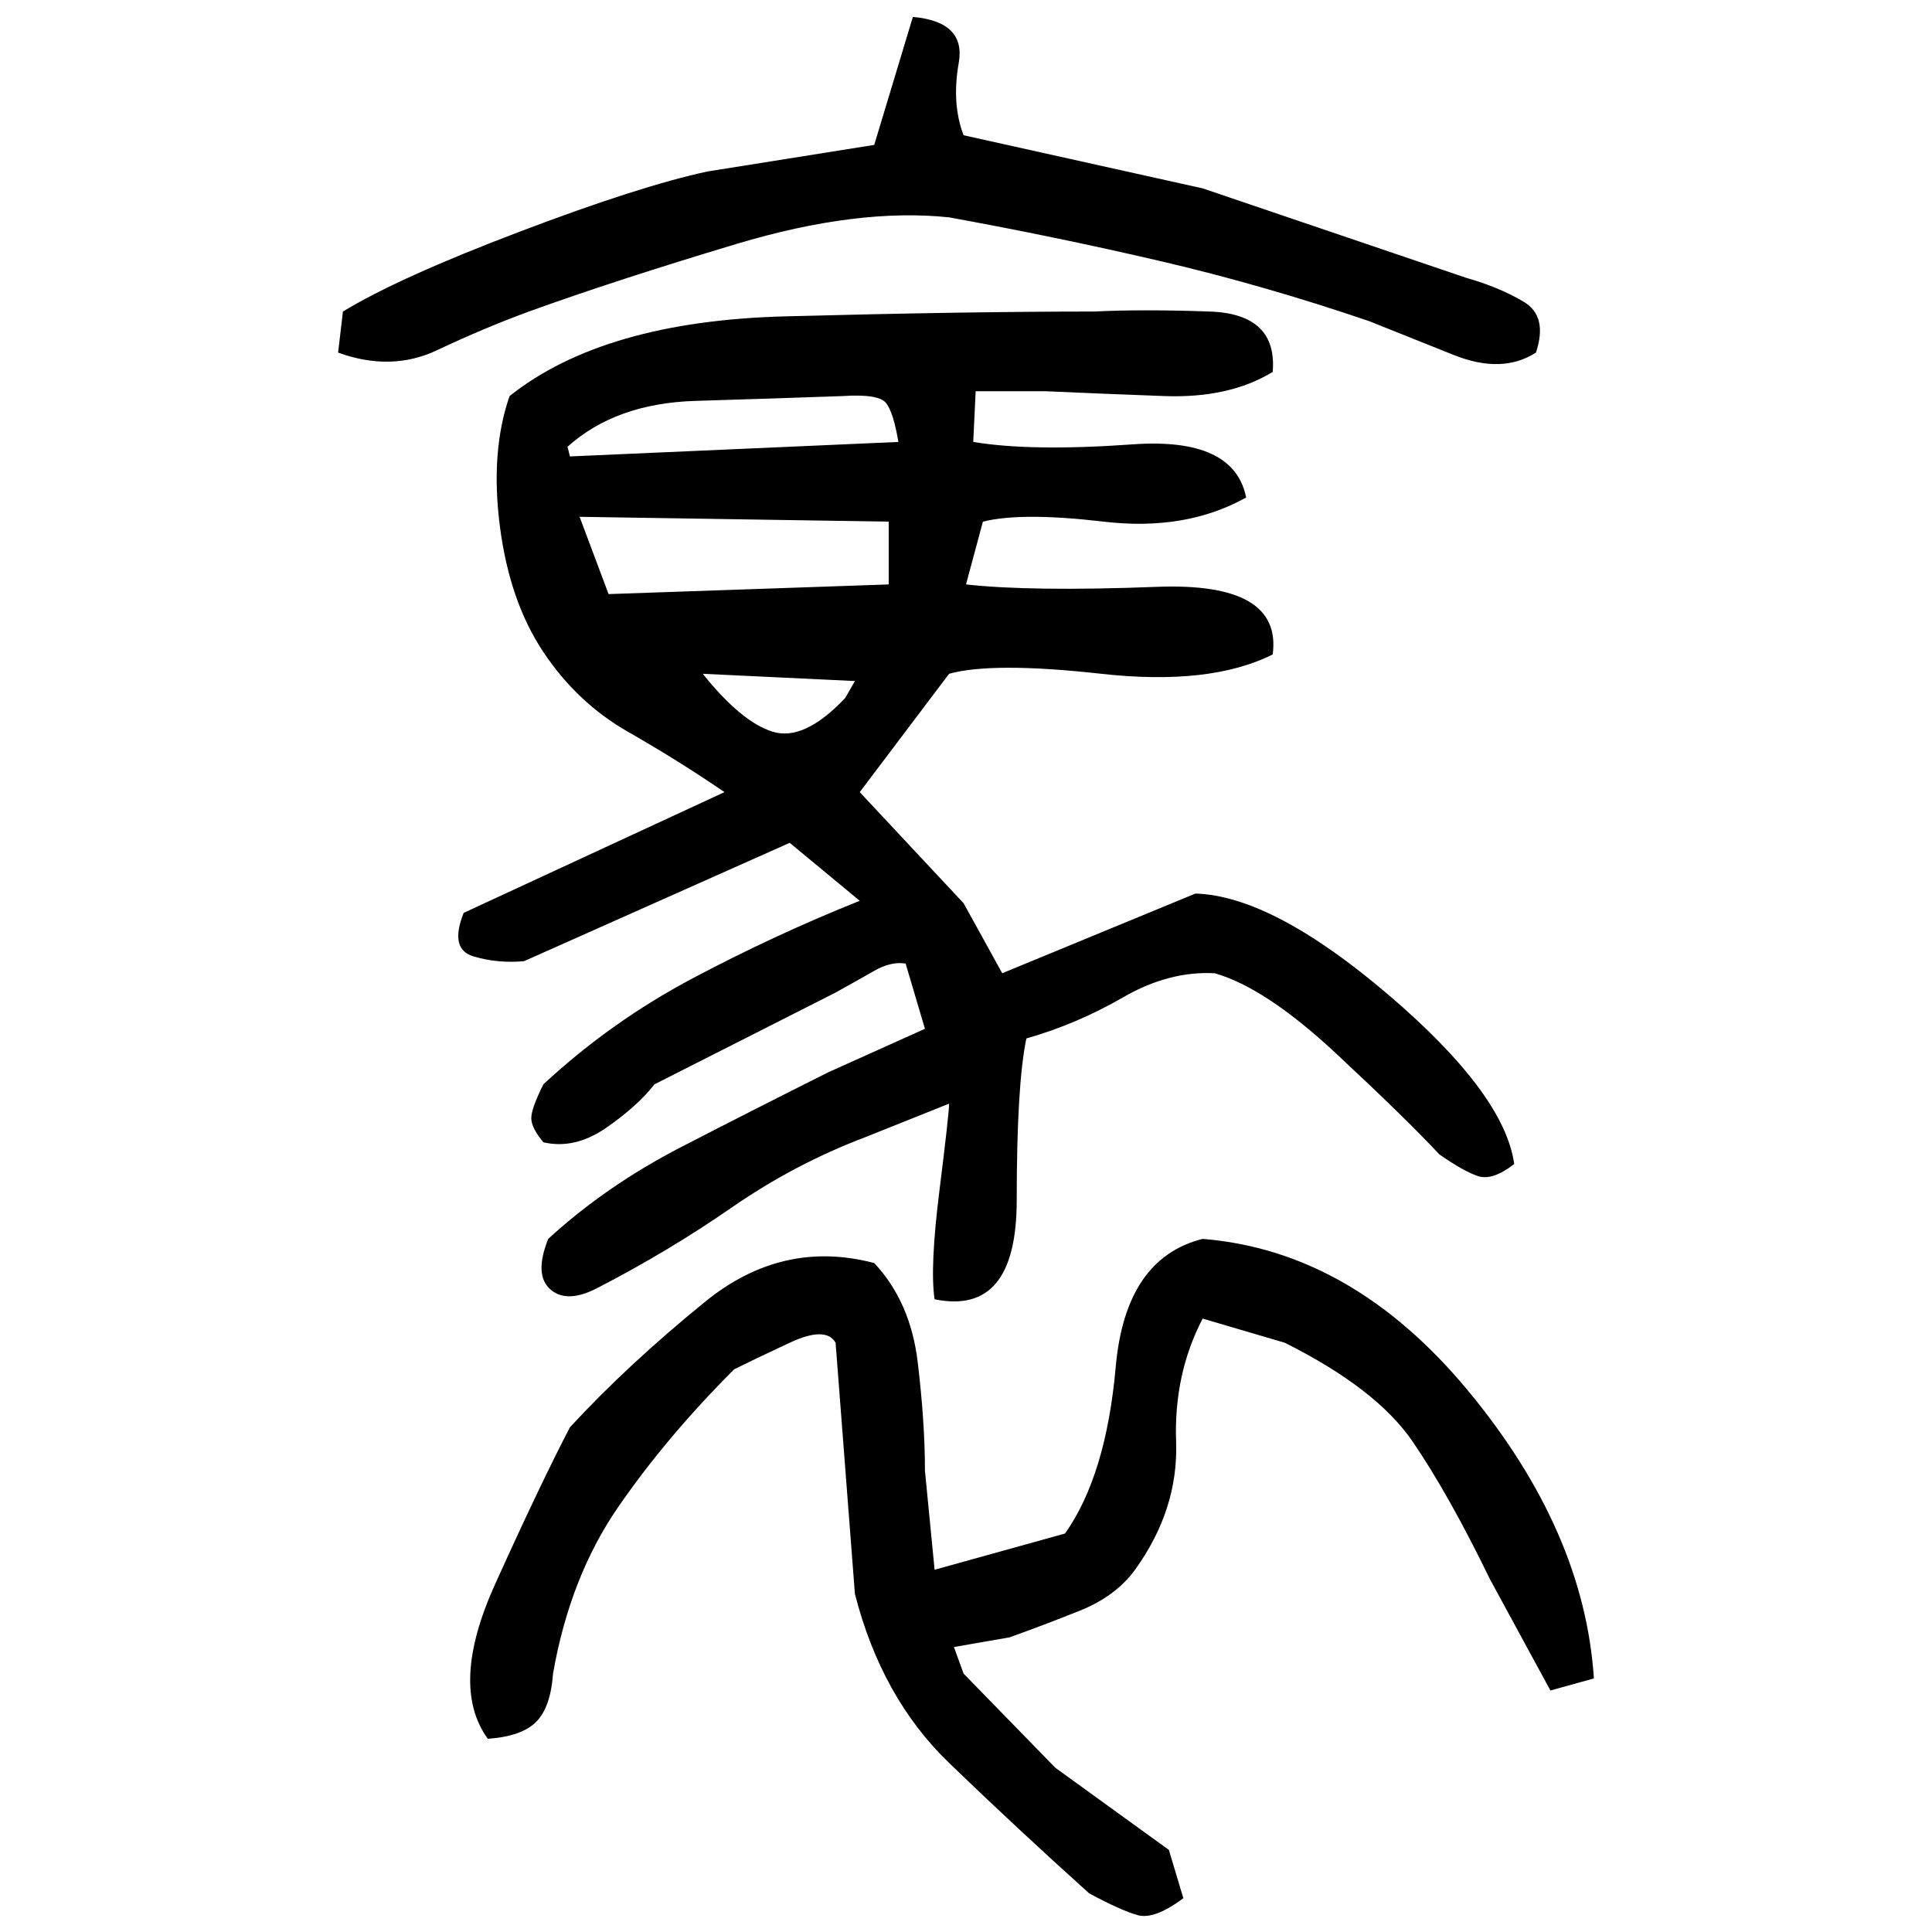 ﻿<?xml version="1.0" encoding="UTF-8" standalone="yes"?>
<svg xmlns="http://www.w3.org/2000/svg" height="100%" version="1.1" width="100%" viewBox="0 0 80 80">
  <g transform="scale(1)">
    <path fill="#000000" d="M37.8 0.7Q40.0 0.9 39.7 2.6T39.9 5.6L49.8 7.8L60.7 11.5Q62.1 11.9 63.1 12.5T63.6 14.6Q62.2 15.5 60.2 14.7T56.7 13.3Q52.3 11.8 48 10.8T39.3 9Q35.5 8.6 30.5 10.1T21.9 12.9Q20 13.6 18.1 14.5T14 14.6L14.2 12.9Q16.5 11.5 21.5 9.6T29.3 7.1L36.2 6.0L37.8 0.7ZM45.3 12.9Q47.3 12.8 50.1 12.9T52.7 15.4Q50.9 16.5 48.2 16.4T43.3 16.2H40.4L40.3 18.3Q42.7 18.7 46.9 18.4T51.6 20.6Q49.1 22 45.7 21.6T40.7 21.6L40 24.2Q42.7 24.5 47.9 24.3T52.7 27.1Q50.1 28.4 45.6 27.9T39.3 27.9L35.6 32.8L39.9 37.4L41.5 40.3L49.5 37Q52.7 37.1 57.5 41.2T62.7 48.2Q61.8 48.9 61.2 48.7T59.6 47.8Q58.2 46.3 55.3 43.6T50.3 40.3Q48.4 40.2 46.5 41.3T42.5 43.0Q42.1 44.9 42.1 49.7T38.7 53.8Q38.5 52.5 38.9 49.3T39.3 45.7L35.8 47.1Q32.9 48.2 30.3 50.0T24.8 53.3Q23.5 54.0 22.8 53.4T22.7 51.3Q25.1 49.1 28.2 47.5T34.3 44.4L38.3 42.6L37.5 39.9Q36.9 39.8 36.2 40.2T34.6 41.1L27.1 44.9Q26.4 45.8 25.1 46.7T22.5 47.3Q22 46.7 22 46.3T22.5 44.9Q25.3 42.3 28.7 40.5T35.6 37.3L32.7 34.9L21.7 39.8Q20.6 39.9 19.6 39.6T19.2 37.8L30 32.8Q28.1 31.5 26 30.3T22.5 27.0Q21.1 24.9 20.7 21.8T21.1 16.4Q25.0 13.3 32.5 13.1T45.3 12.9ZM32.1 16.5T28.8 16.6T23.5 18.5L23.6 18.9L37.2 18.3Q37.0 17.1 36.7 16.7T34.9 16.4Q32.1 16.5 28.8 16.6ZM25.2 24.6L36.8 24.2V21.6L24 21.4L25.2 24.6ZM30.7 29.9T32.0 30.3T35 28.9L35.4 28.2L29.1 27.9Q30.7 29.9 32.0 30.3ZM49.8 51.3Q56.0 51.8 60.8 57.6T66 69.5L64.2 70L61.7 65.4Q60 61.9 58.5 59.7T53.2 55.6L49.8 54.6Q48.6 56.9 48.7 59.7T47 65Q46.2 66.1 44.7 66.7T41.8 67.8L39.5 68.2L39.9 69.3L43.7 73.2L48.4 76.6L49.0 78.6Q47.8 79.5 47.1 79.3T45.1 78.4Q42.1 75.7 39.3 73T35.4 66L34.6 55.6Q34.2 54.9 32.7 55.6T30.4 56.7Q27.6 59.5 25.6 62.4T22.9 69.3Q22.8 70.7 22.2 71.3T20.2 72Q18.6 69.8 20.5 65.6T23.6 59.1Q26 56.5 29.2 53.9T36.2 52.3Q37.7 53.9 38 56.4T38.3 60.9L38.7 65L44.1 63.5Q45.8 61.1 46.2 56.6T49.8 51.3Z" />
  </g>
</svg>
